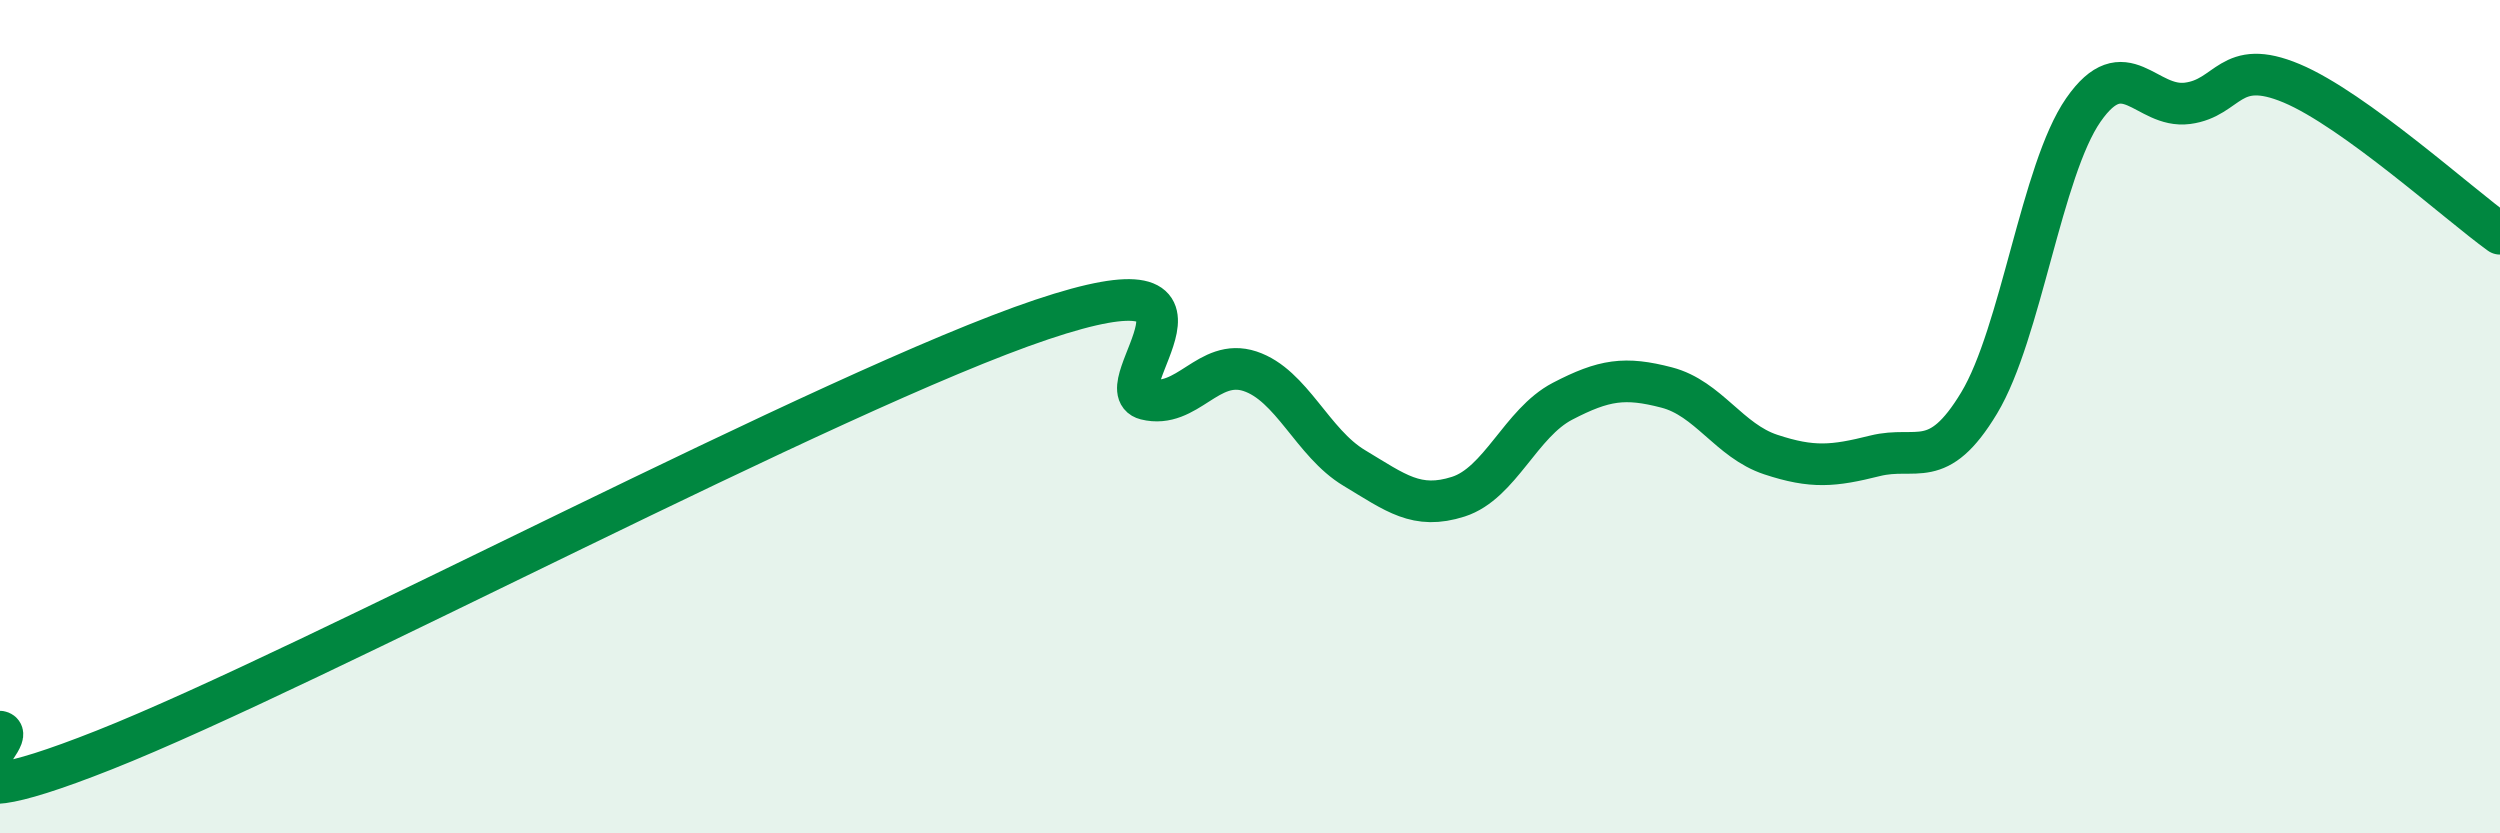 
    <svg width="60" height="20" viewBox="0 0 60 20" xmlns="http://www.w3.org/2000/svg">
      <path
        d="M 0,17.56 C 0.5,17.65 -2.5,19.98 2.5,18 C 7.5,16.02 20,9.35 25,7.67 C 30,5.99 26.5,9.33 27.5,9.58 C 28.5,9.83 29,8.58 30,8.91 C 31,9.24 31.5,10.63 32.5,11.23 C 33.5,11.83 34,12.24 35,11.92 C 36,11.6 36.5,10.15 37.5,9.63 C 38.5,9.11 39,9.04 40,9.3 C 41,9.56 41.5,10.58 42.5,10.91 C 43.5,11.24 44,11.19 45,10.94 C 46,10.69 46.5,11.33 47.5,9.67 C 48.5,8.01 49,4.08 50,2.64 C 51,1.2 51.5,2.61 52.5,2.48 C 53.5,2.35 53.5,1.37 55,2 C 56.5,2.63 59,4.89 60,5.61L60 20L0 20Z"
        fill="#008740"
        opacity="0.1"
        stroke-linecap="round"
        stroke-linejoin="round"
      />
      <path
        d="M 0,17.56 C 0.5,17.65 -2.5,19.98 2.5,18 C 7.5,16.02 20,9.35 25,7.67 C 30,5.99 26.5,9.33 27.5,9.58 C 28.5,9.83 29,8.58 30,8.91 C 31,9.24 31.5,10.63 32.5,11.23 C 33.5,11.83 34,12.24 35,11.92 C 36,11.6 36.5,10.15 37.5,9.63 C 38.5,9.11 39,9.04 40,9.3 C 41,9.56 41.5,10.58 42.5,10.91 C 43.5,11.24 44,11.19 45,10.94 C 46,10.69 46.5,11.33 47.5,9.67 C 48.5,8.01 49,4.08 50,2.64 C 51,1.2 51.5,2.61 52.5,2.48 C 53.5,2.35 53.5,1.37 55,2 C 56.5,2.63 59,4.89 60,5.61"
        stroke="#008740"
        stroke-width="1"
        fill="none"
        stroke-linecap="round"
        stroke-linejoin="round"
      />
    </svg>
  